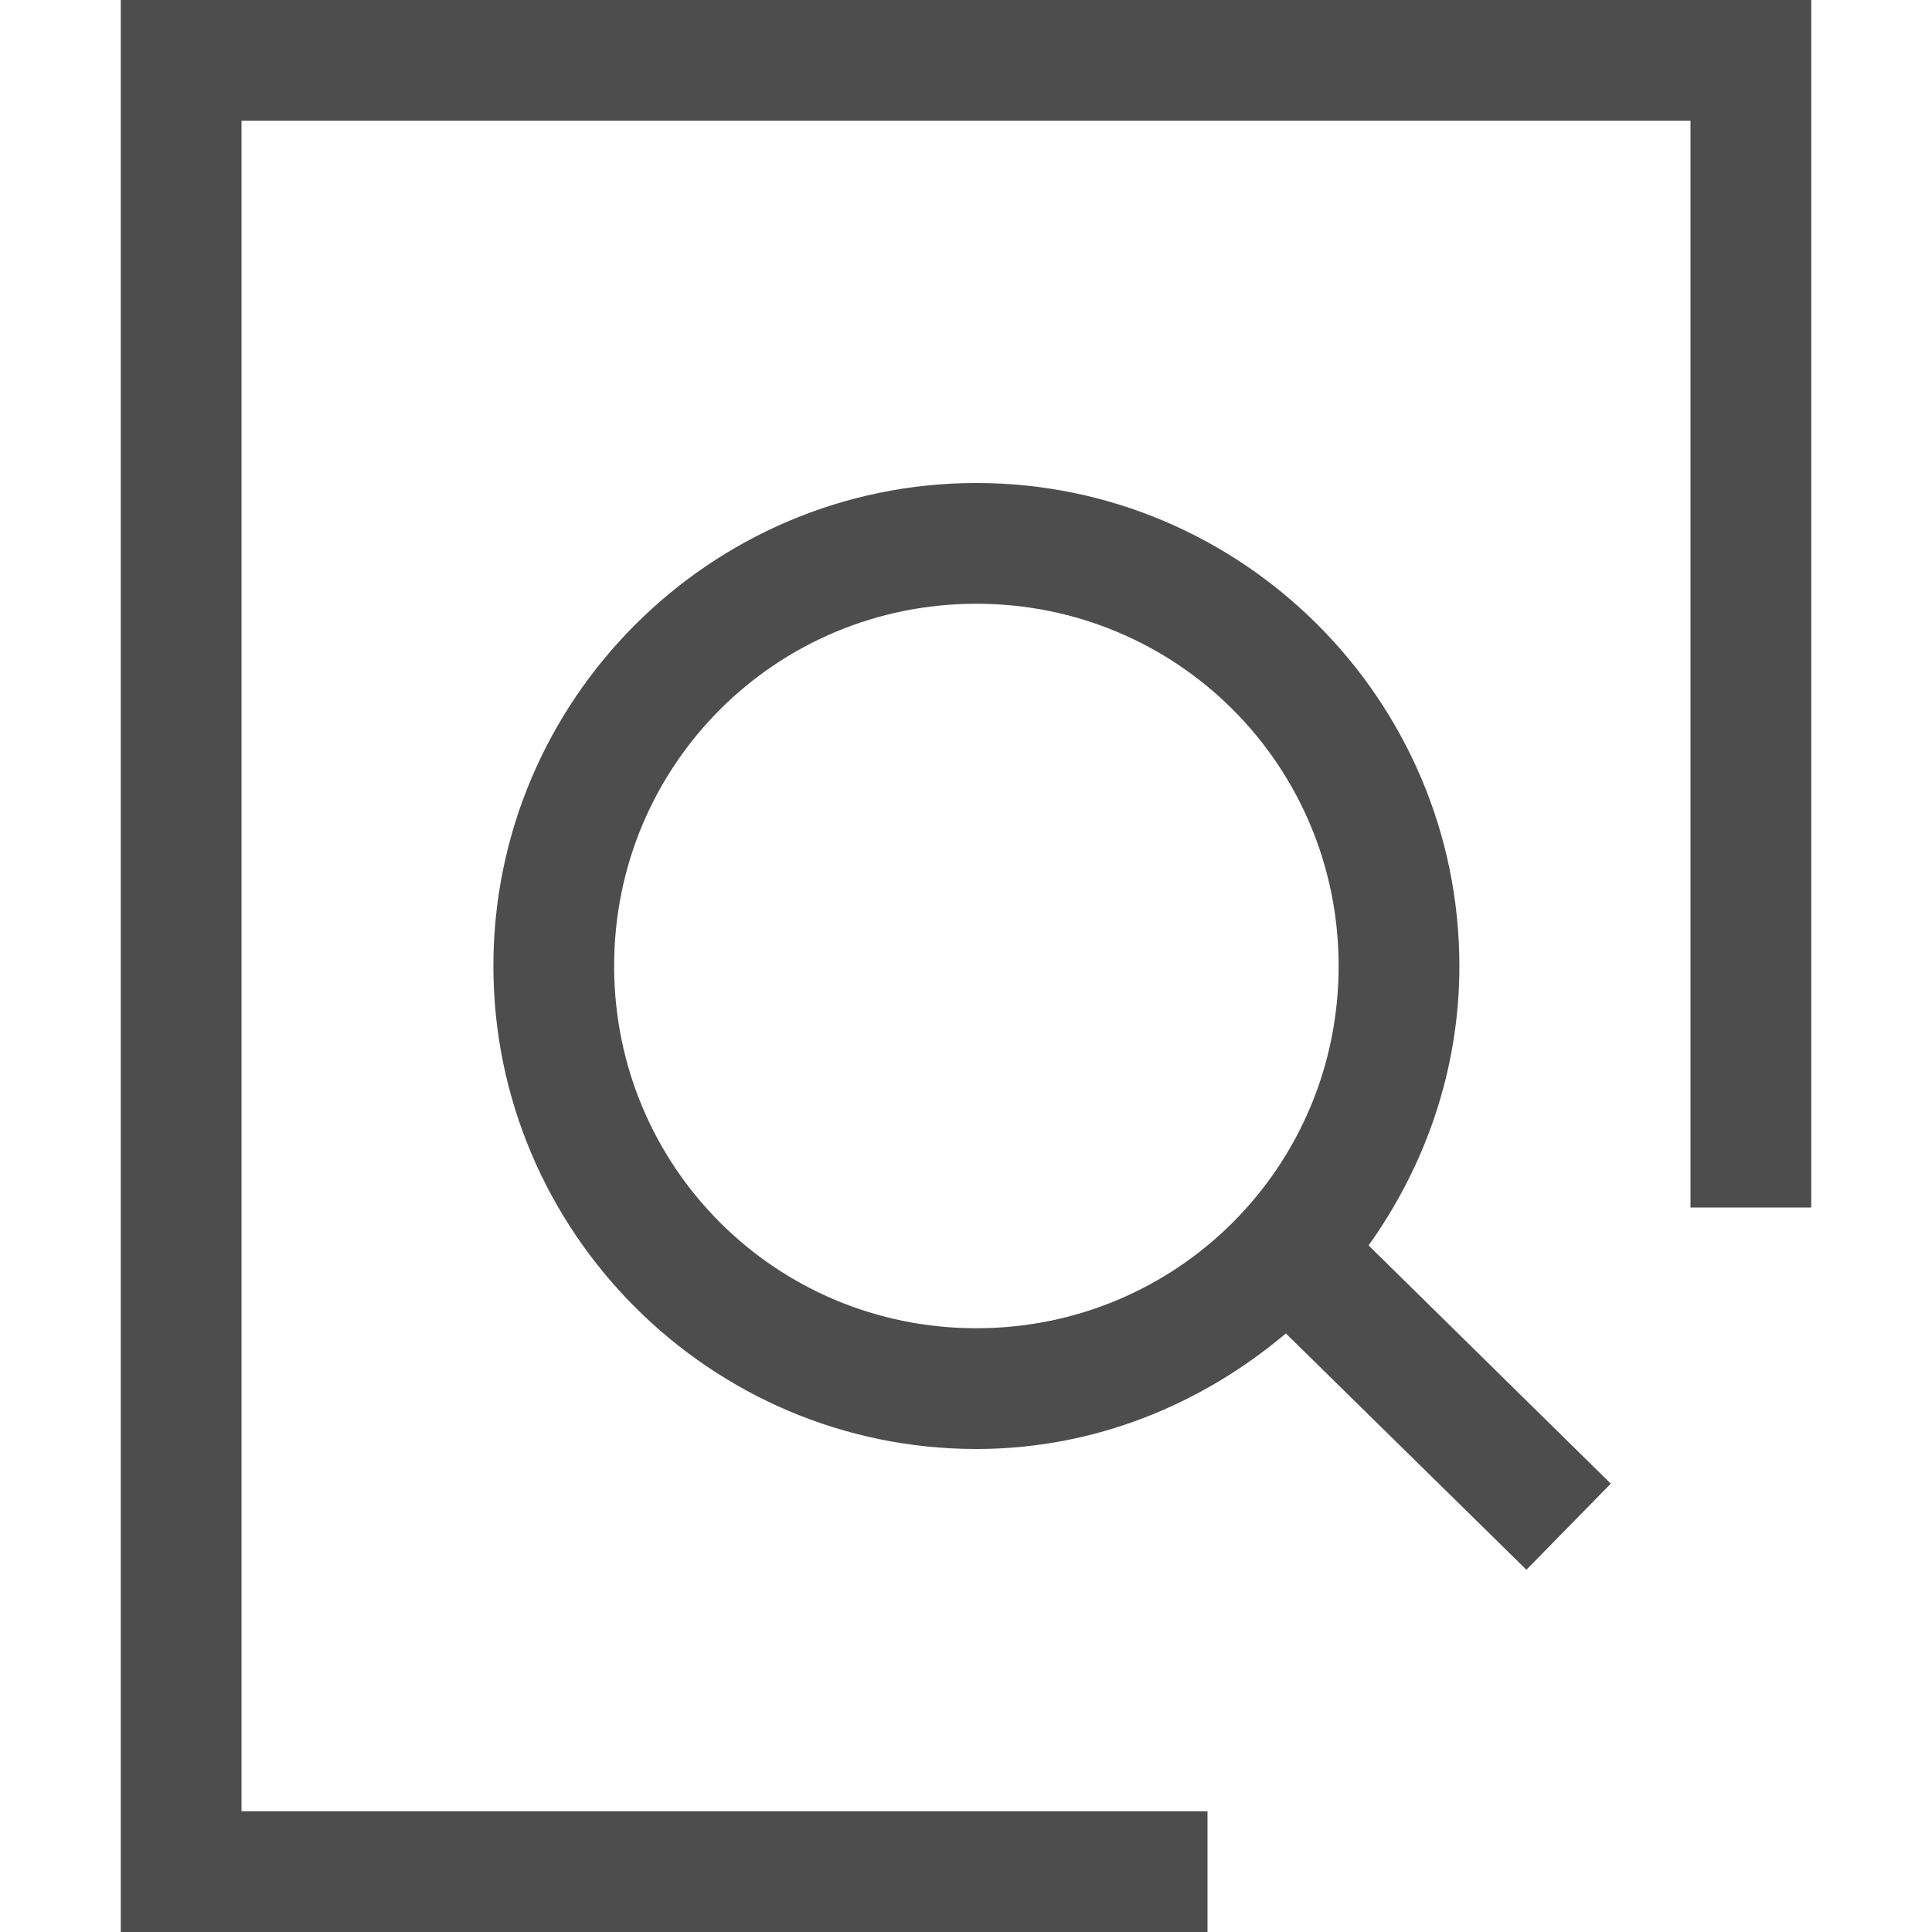 <svg xmlns="http://www.w3.org/2000/svg" width="16" height="16" version="1.1">
 <g transform="translate(-172,-160)" style="fill:#4d4d4d">
  <path d="m1 0v16h9v-1h-8v-14h12v9h1v-10h-14zm7.086 4c-2.203 0-4 1.797-4 4s1.797 4 4 4c0.979 0 1.866-0.369 2.563-0.957l1.992 1.957 0.699-0.713-2.006-1.973c0.468-0.655 0.752-1.451 0.752-2.314 0-2.203-1.797-4-4-4zm0 1c1.663 0 3 1.337 3 3s-1.337 3-3 3c-1.663 0-3-1.337-3-3s1.337-3 3-3z" transform="translate(172,160)" style="fill:#4d4d4d"/>
 </g>
</svg>
